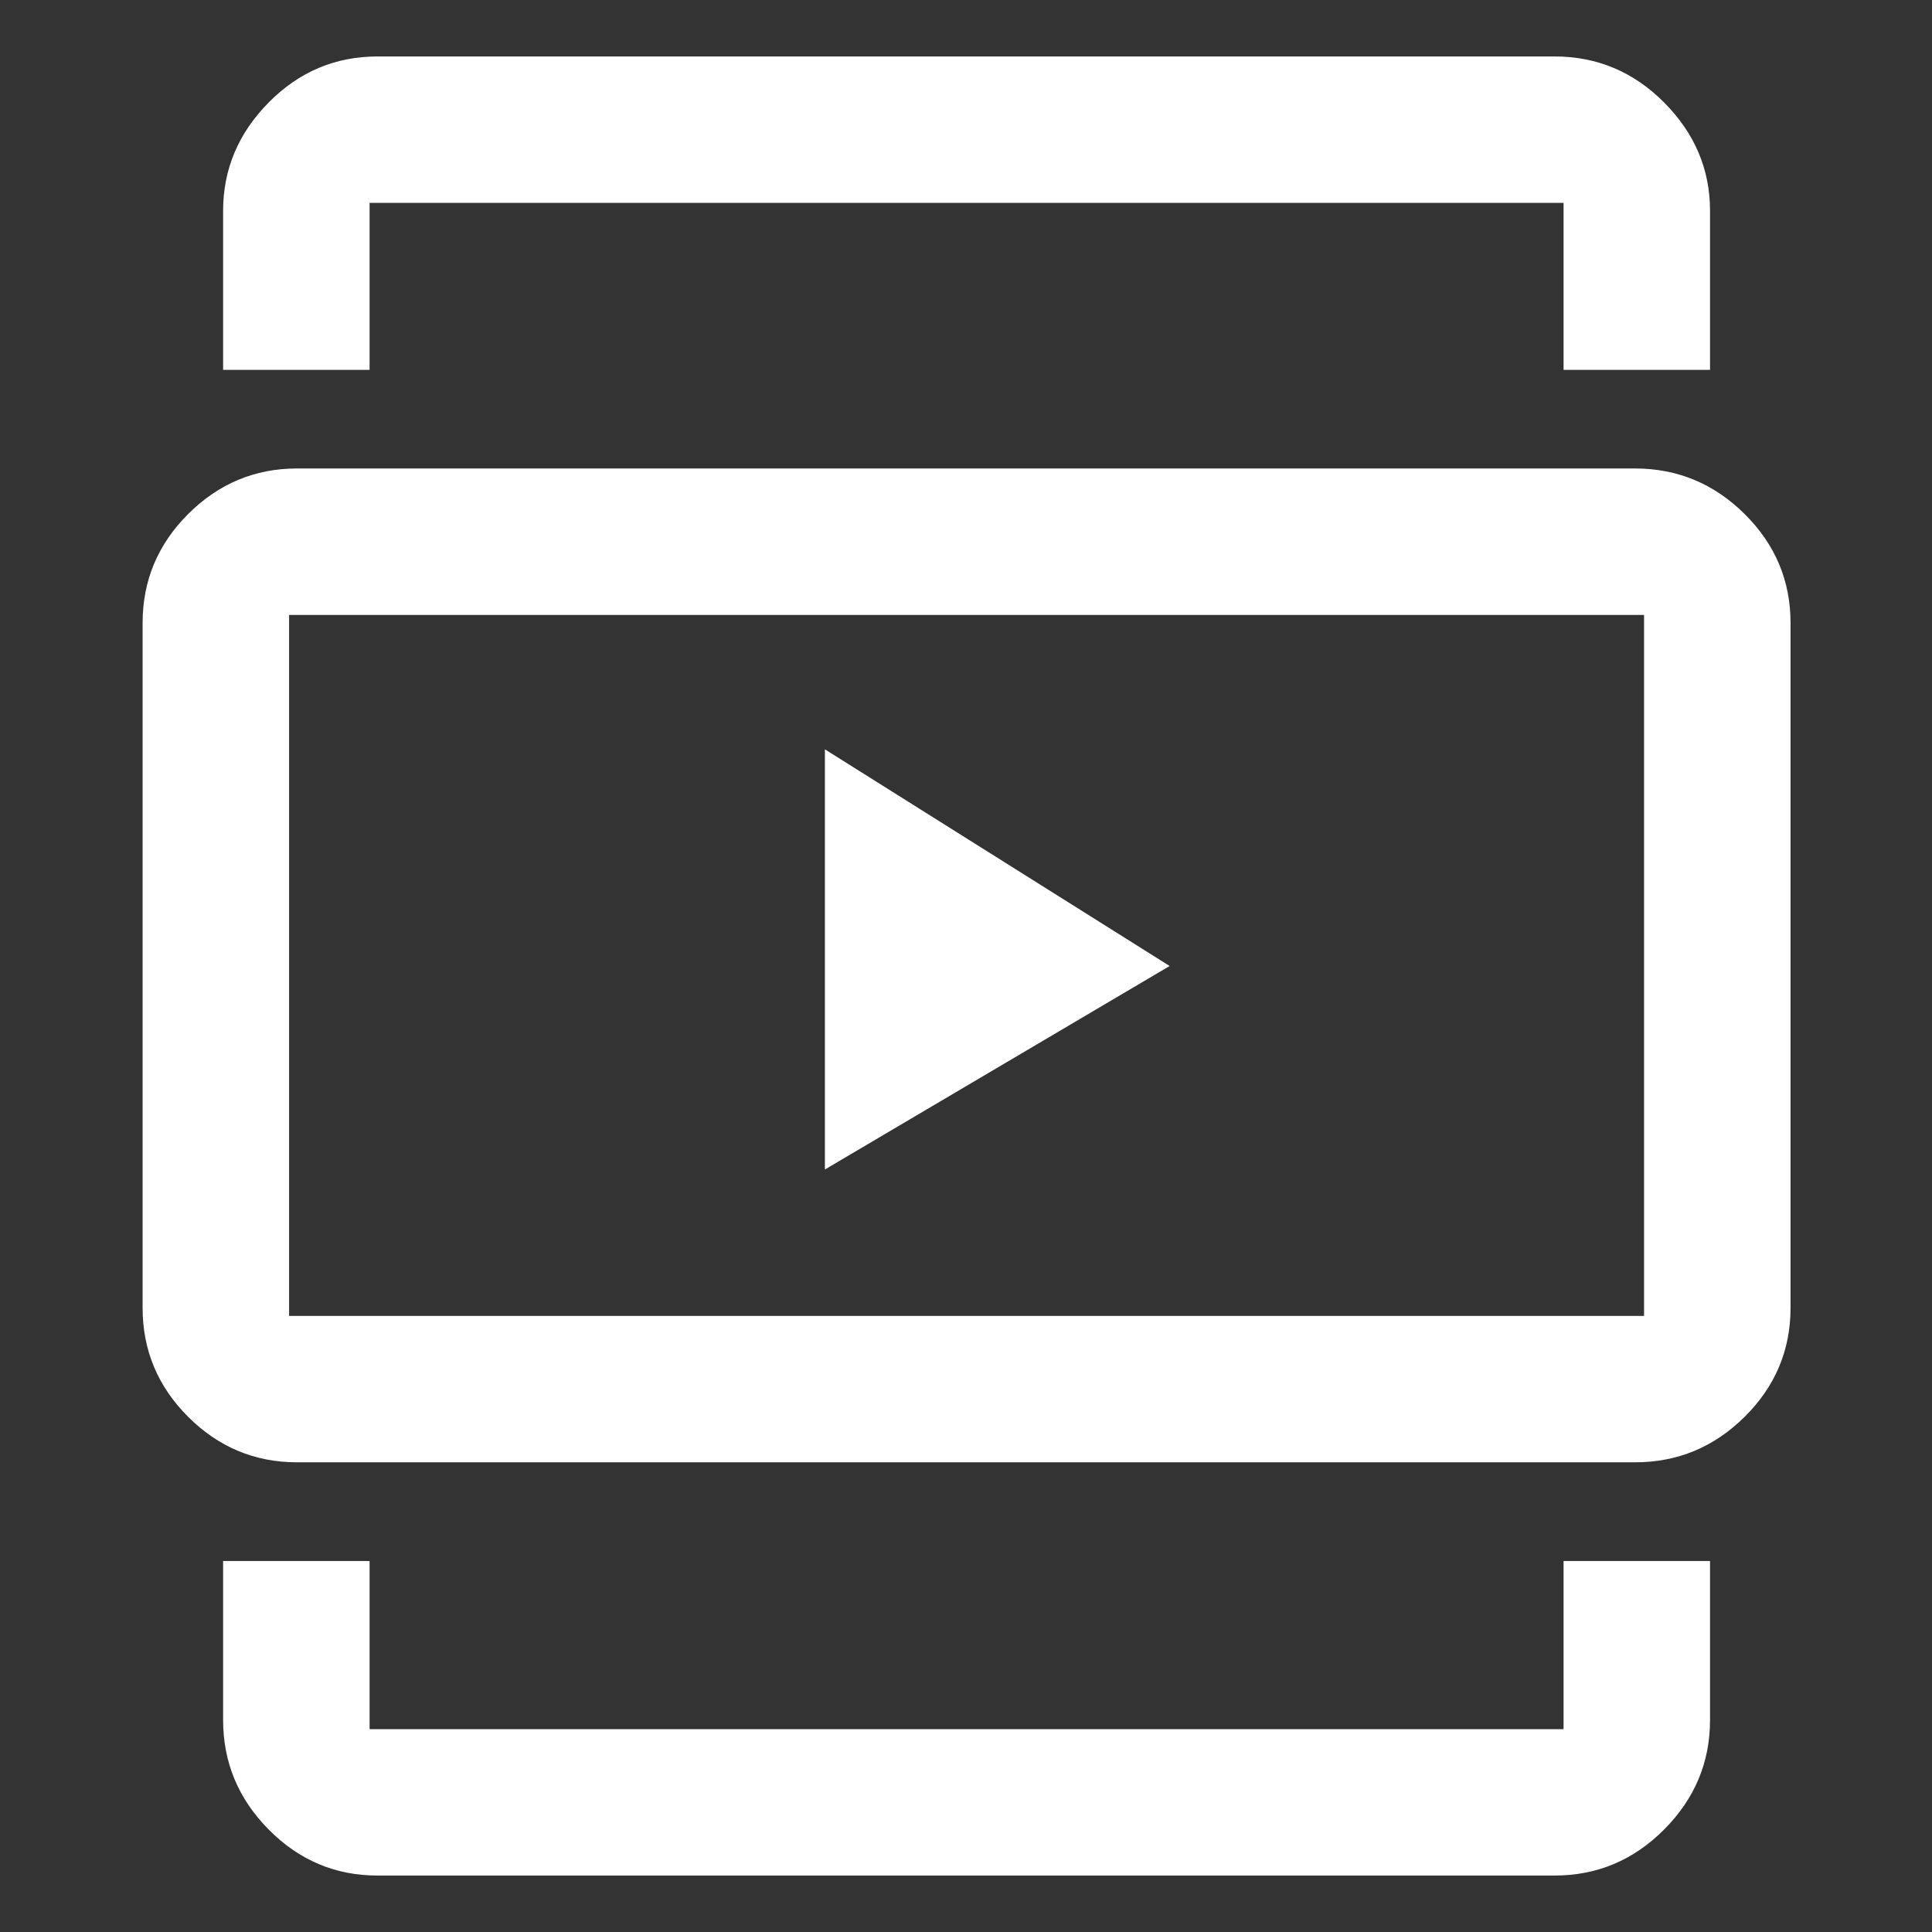 <?xml version="1.0" encoding="utf-8"?>
<svg xmlns="http://www.w3.org/2000/svg" fill="none" height="100%" overflow="visible" preserveAspectRatio="none" style="display: block;" viewBox="0 0 27 27" width="100%">
<rect x="0" y="0" width="27" height="27" fill="#333333" stroke="none"/>
<g id="video_template">
<mask height="27" id="mask0_0_8" maskUnits="userSpaceOnUse" style="mask-type:alpha" width="27" x="0" y="0">
<rect fill="#D9D9D9" height="27" id="Bounding box" width="27"/>
</mask>
<g mask="url(#mask0_0_8)">
<path d="M5.276 26.211C4.686 26.211 4.179 25.997 3.754 25.567C3.33 25.138 3.118 24.628 3.118 24.038V21.815H5.165V24.165H21.851V21.815H23.898V24.038C23.898 24.628 23.684 25.138 23.257 25.567C22.829 25.997 22.319 26.211 21.724 26.211H5.276ZM4.151 20.436C3.561 20.436 3.054 20.224 2.629 19.8C2.205 19.376 1.993 18.869 1.993 18.279V8.705C1.993 8.115 2.205 7.608 2.629 7.184C3.054 6.76 3.561 6.547 4.151 6.547H22.849C23.444 6.547 23.954 6.76 24.382 7.184C24.809 7.608 25.023 8.115 25.023 8.705V18.279C25.023 18.869 24.809 19.376 24.382 19.8C23.954 20.224 23.444 20.436 22.849 20.436H4.151ZM3.118 5.169V2.946C3.118 2.367 3.33 1.863 3.754 1.433C4.179 1.003 4.686 0.789 5.276 0.789H21.724C22.319 0.789 22.829 1.003 23.257 1.433C23.684 1.863 23.898 2.367 23.898 2.946V5.169H21.851V2.835H5.165V5.169H3.118ZM4.04 18.39H22.976V8.594H4.04V18.39ZM11.528 16.344L16.346 13.5L11.528 10.472V16.344Z" fill="white" id="video_template_2"/>
</g>
</g>
</svg>